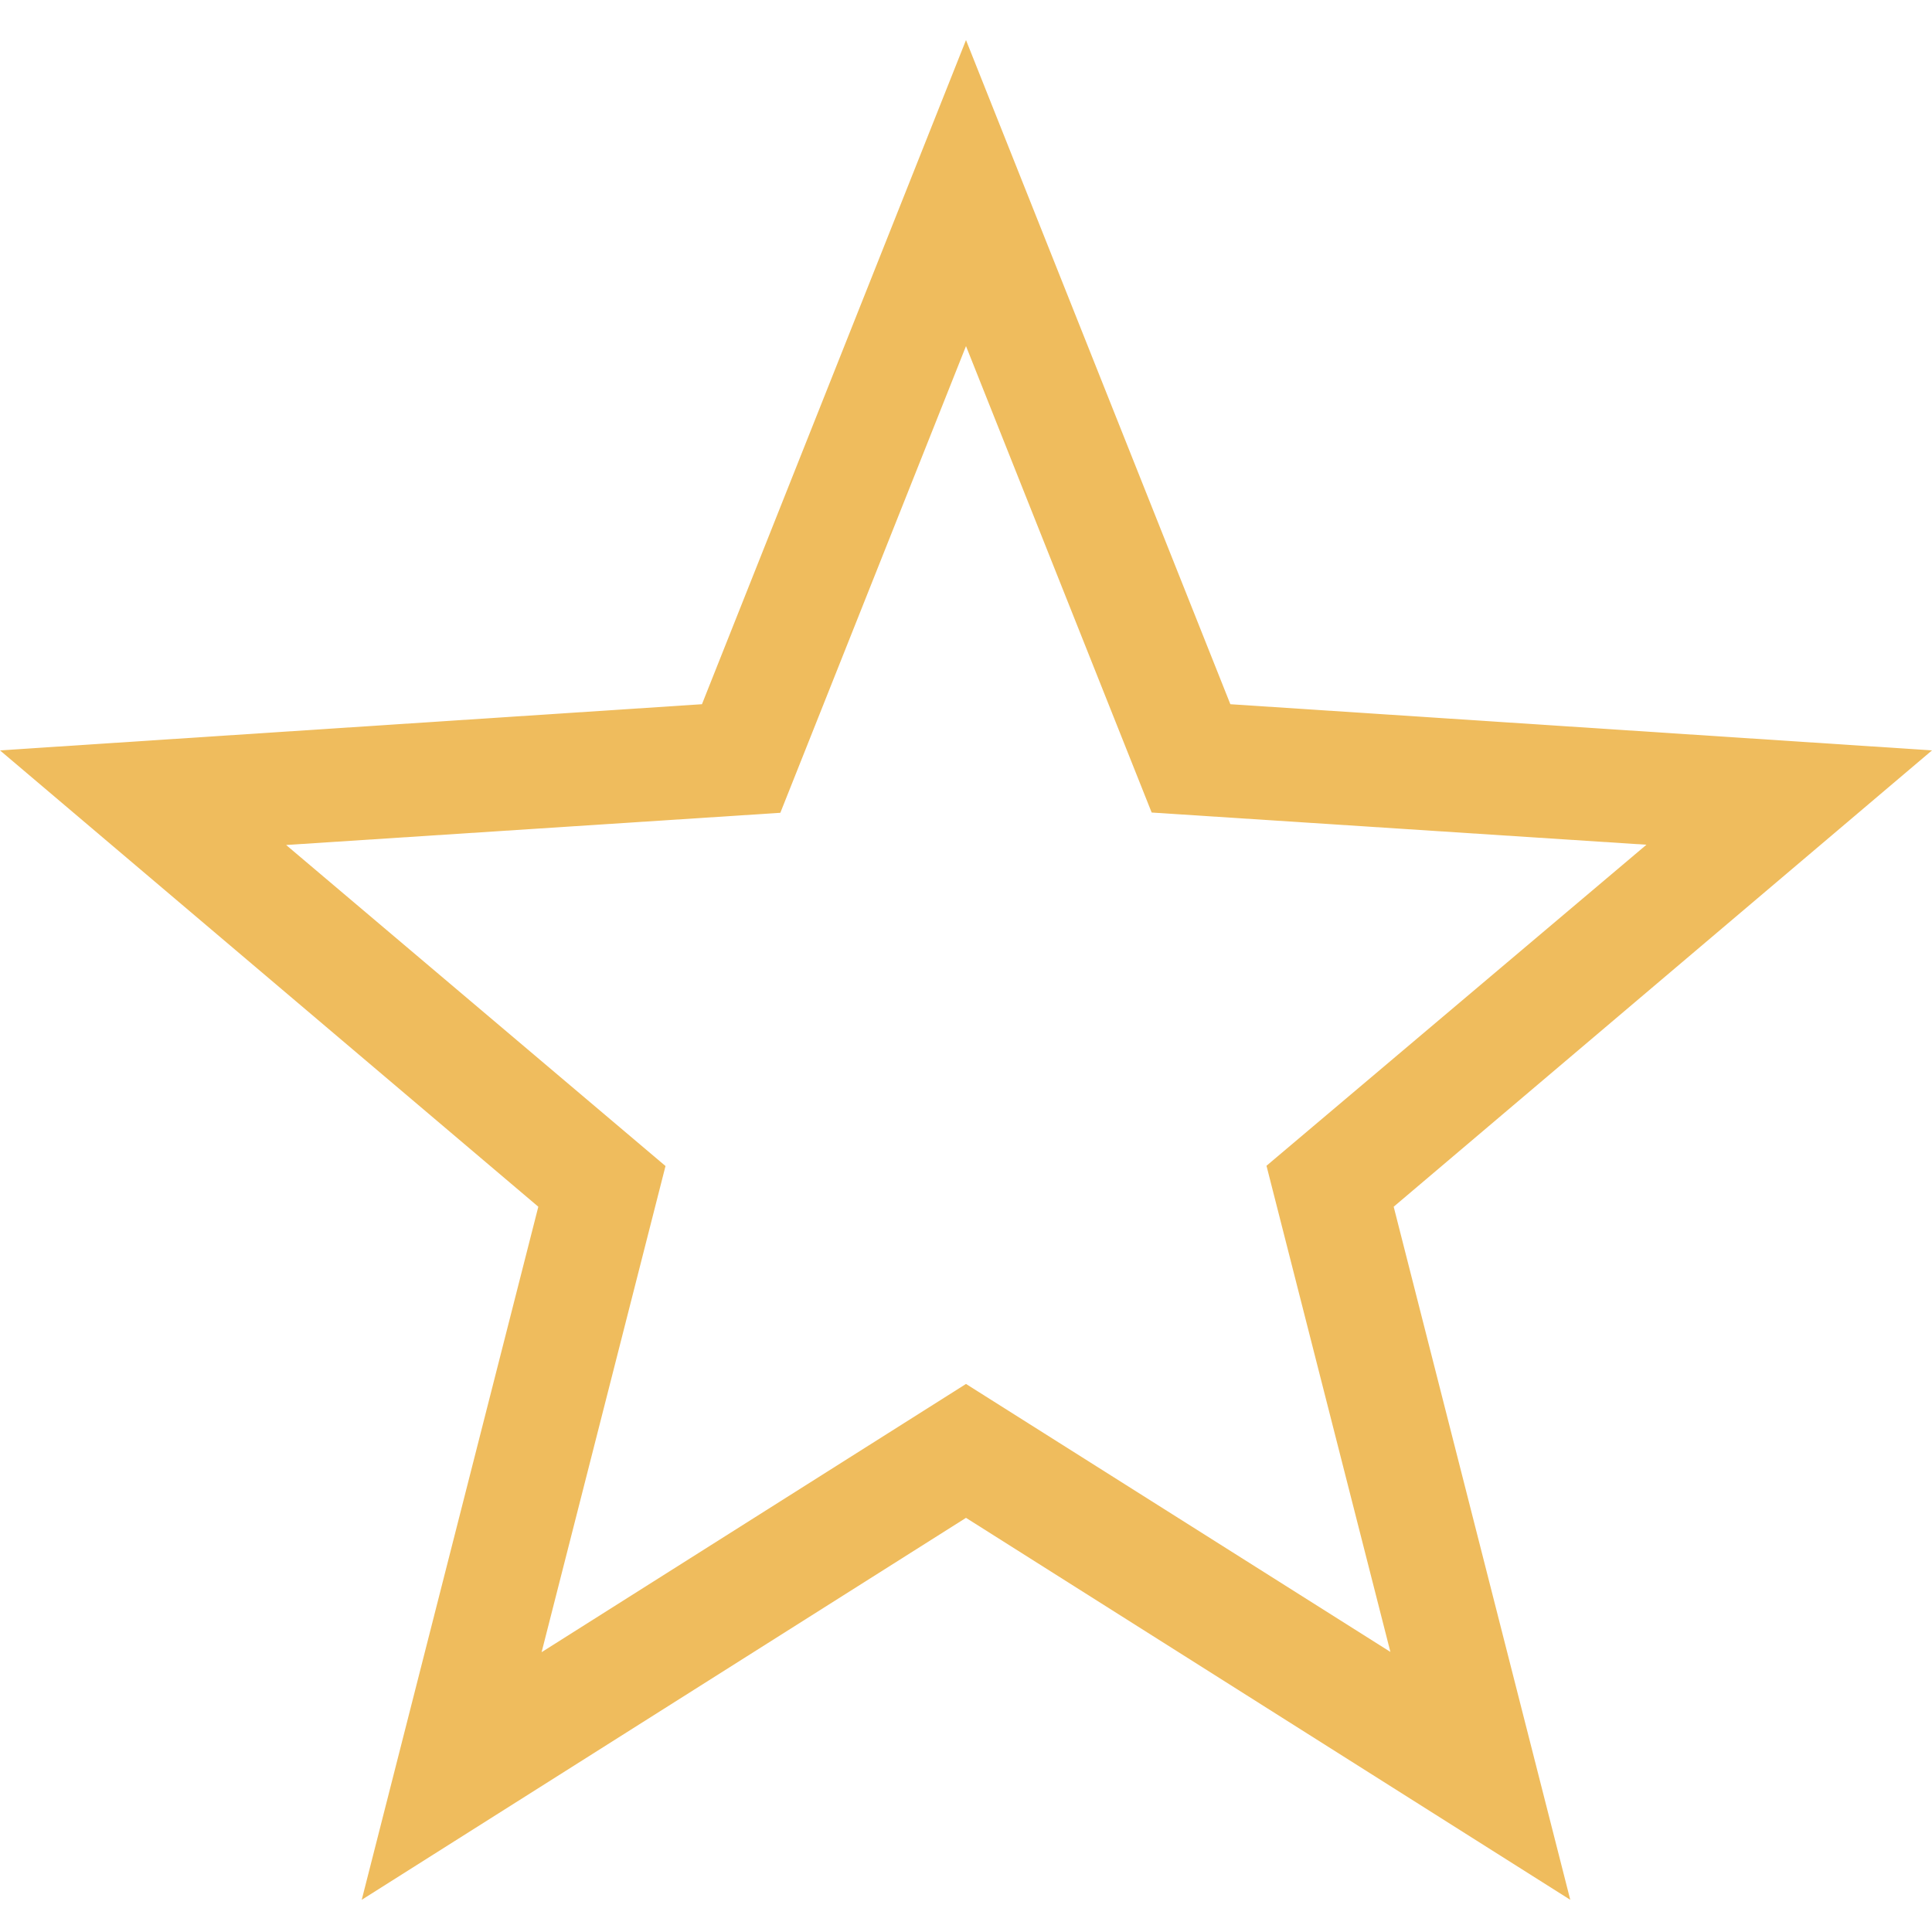 <svg id="Layer_1" data-name="Layer 1" xmlns="http://www.w3.org/2000/svg" viewBox="0 0 300 300"><path fill="#efbc5d" d="M300,116.52l-108.95-7.17L150,6.22,109,109.35,0,116.52l83.59,70.86L56.17,295,150,235.69,243.83,295,216.41,187.38ZM150,214.9,84.1,256.55l19.24-75.49L44.43,131.21l76.74-5L150,53.74l28.83,72.43,76.83,5-59,49.85,19.24,75.49Z"/></svg>